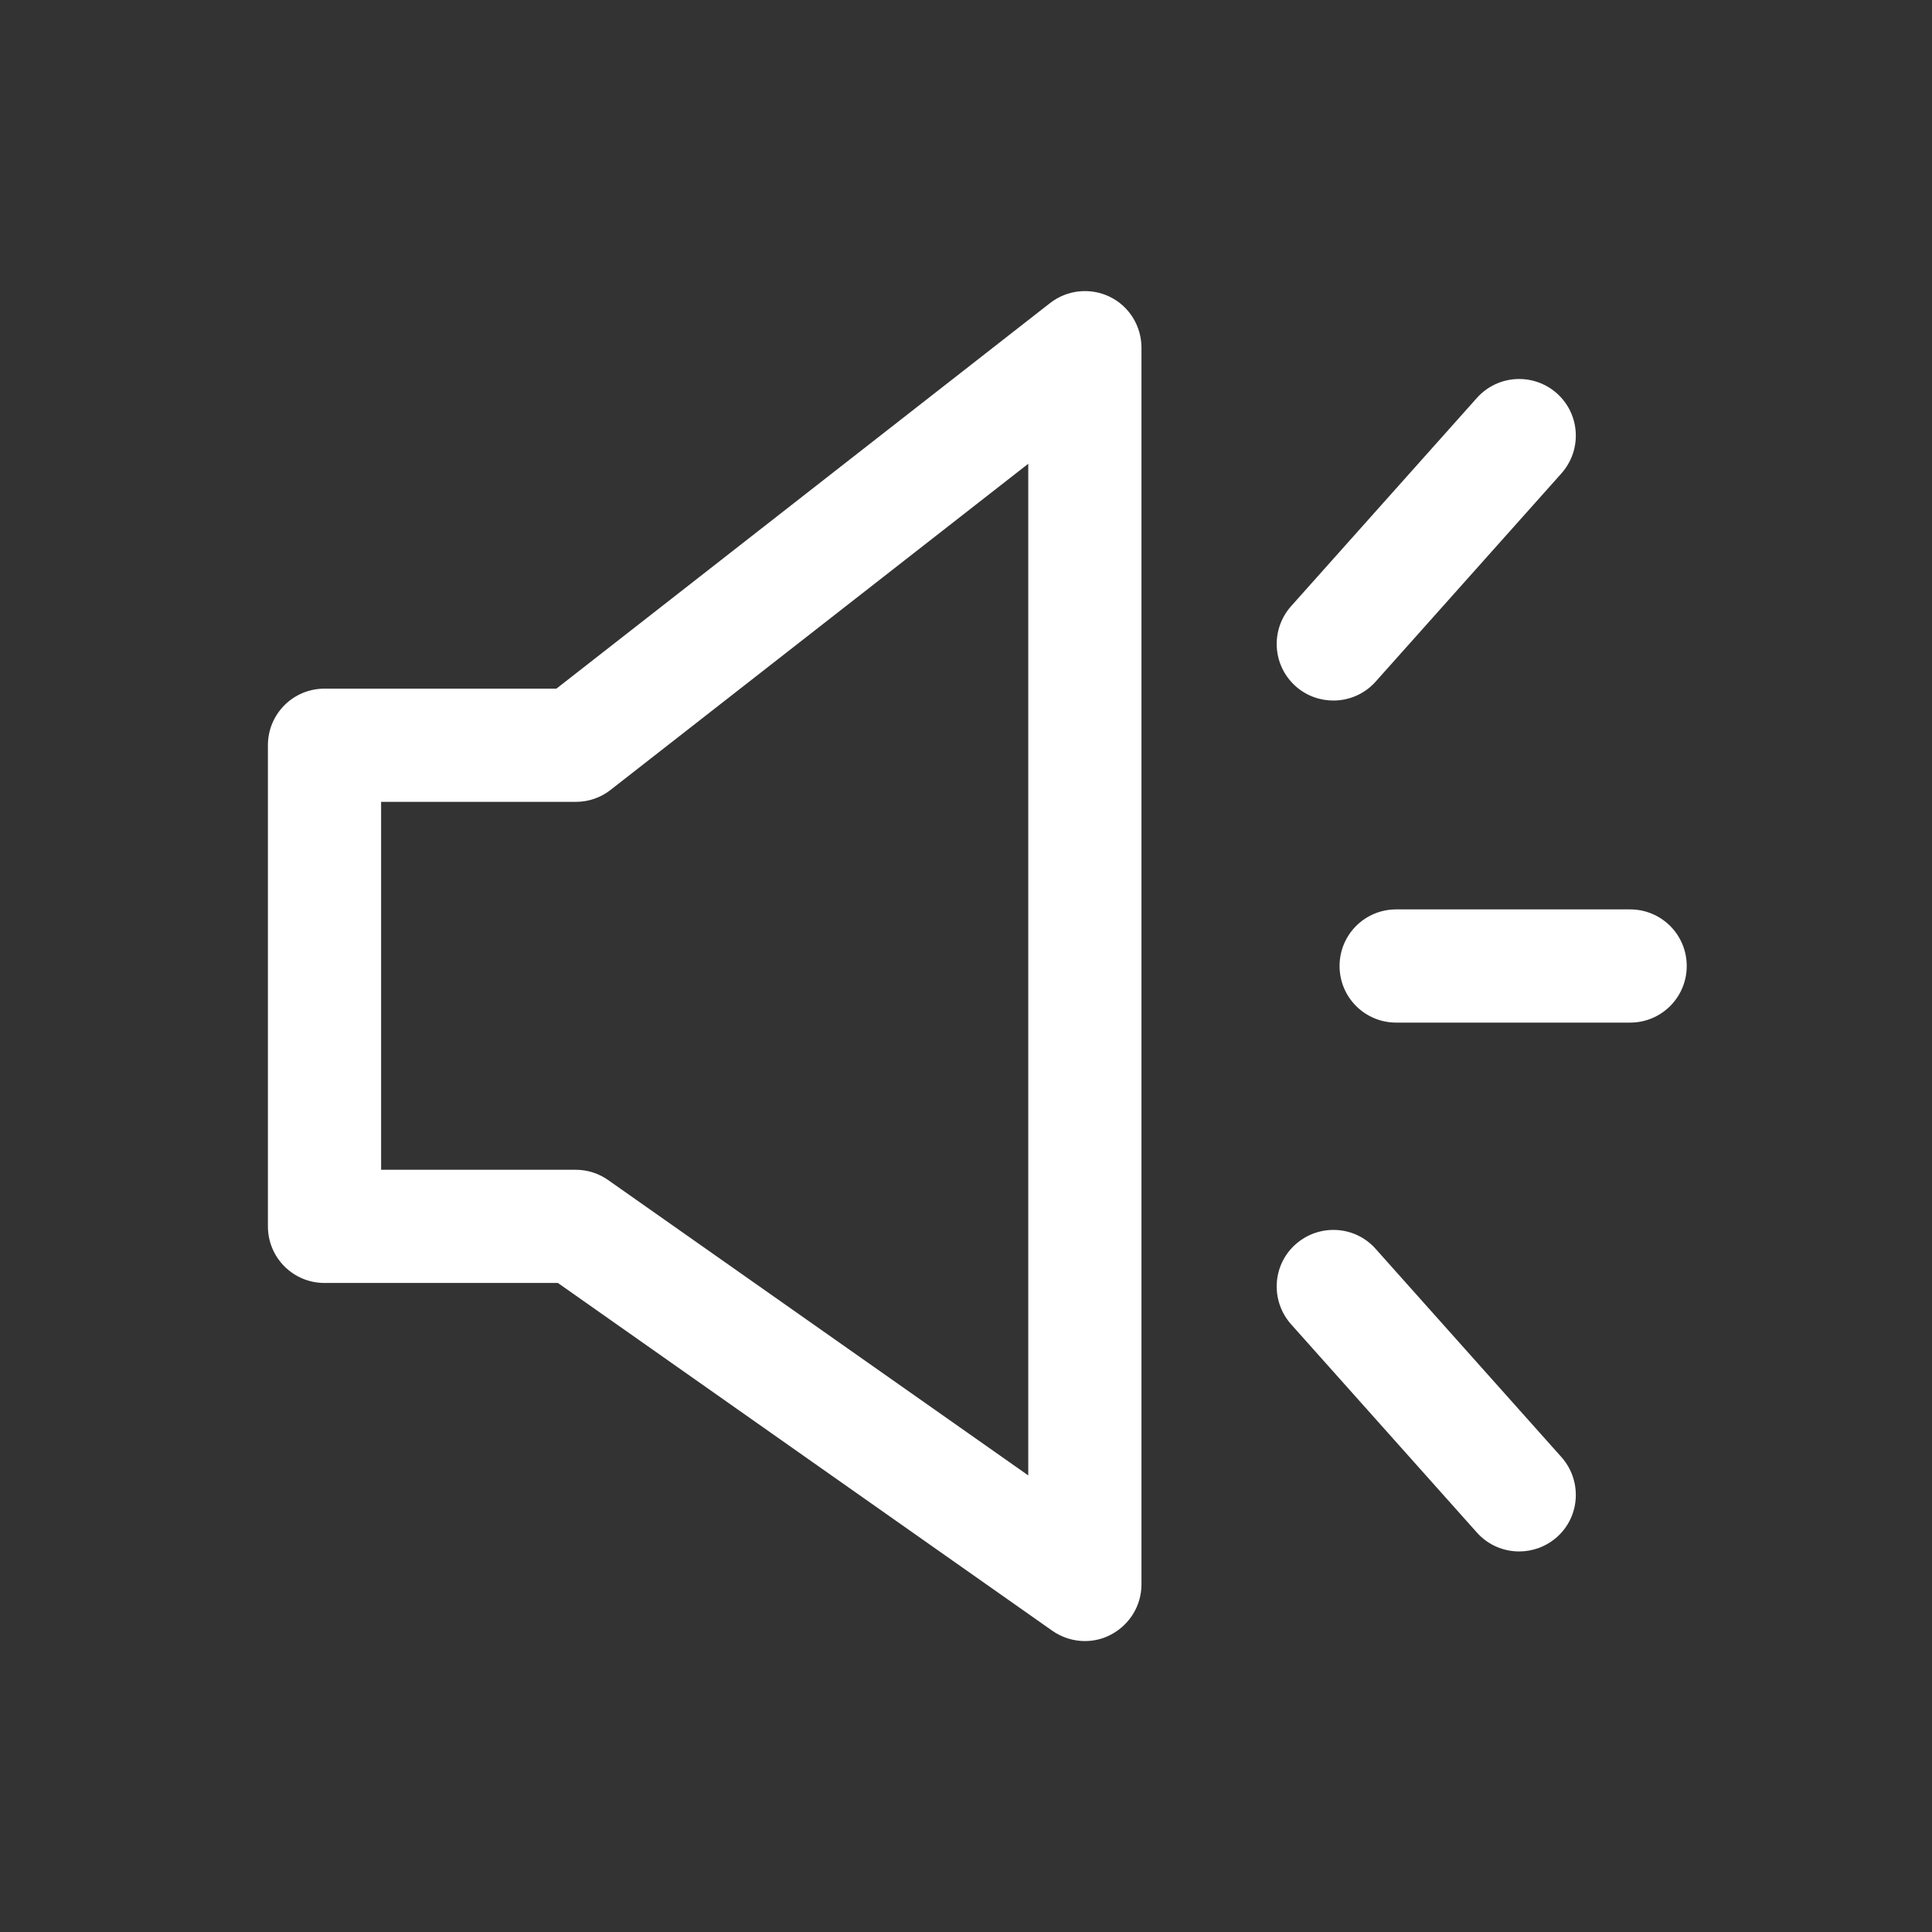 <?xml version="1.0" standalone="no"?><!DOCTYPE svg PUBLIC "-//W3C//DTD SVG 1.1//EN" "http://www.w3.org/Graphics/SVG/1.1/DTD/svg11.dtd"><svg t="1735099044993" class="icon" viewBox="0 0 1024 1024" version="1.1" xmlns="http://www.w3.org/2000/svg" p-id="3170" xmlns:xlink="http://www.w3.org/1999/xlink" width="200" height="200"><rect x="0" y="0" width="1024" height="1024" fill="#333333" stroke="none"/><path d="M588.2 157.3c-10.3-5-22.6-3.7-31.6 3.3L294.9 365H172c-16.6 0-30 13.4-30 30v255c0 16.6 13.4 30 30 30h123.7l262 184.3c5.1 3.6 11.2 5.5 17.3 5.5 4.7 0 9.5-1.1 13.8-3.4 9.9-5.2 16.2-15.4 16.2-26.6V184.3c0-11.5-6.5-22-16.8-27zM545 782L322.4 625.5c-5.1-3.6-11.1-5.5-17.3-5.5H202V425h103.2c6.7 0 13.2-2.2 18.5-6.4L545 245.8V782z m141.7-418.3c5.7 5.1 12.9 7.6 20 7.6 8.3 0 16.5-3.4 22.4-10l98.5-110.4c11-12.4 10-31.3-2.4-42.4-12.4-11-31.3-10-42.4 2.4l-98.5 110.4c-11 12.4-10 31.3 2.4 42.4z m42.4 298.2c-11-12.4-30-13.4-42.4-2.4-12.4 11-13.4 30-2.4 42.4l98.5 110.4c5.9 6.6 14.1 10 22.4 10 7.1 0 14.2-2.5 20-7.6 12.4-11 13.4-30 2.4-42.4l-98.5-110.4zM864 482H740c-16.6 0-30 13.4-30 30s13.4 30 30 30h124c16.6 0 30-13.4 30-30s-13.4-30-30-30z" fill="#fff" p-id="3171"></path></svg>